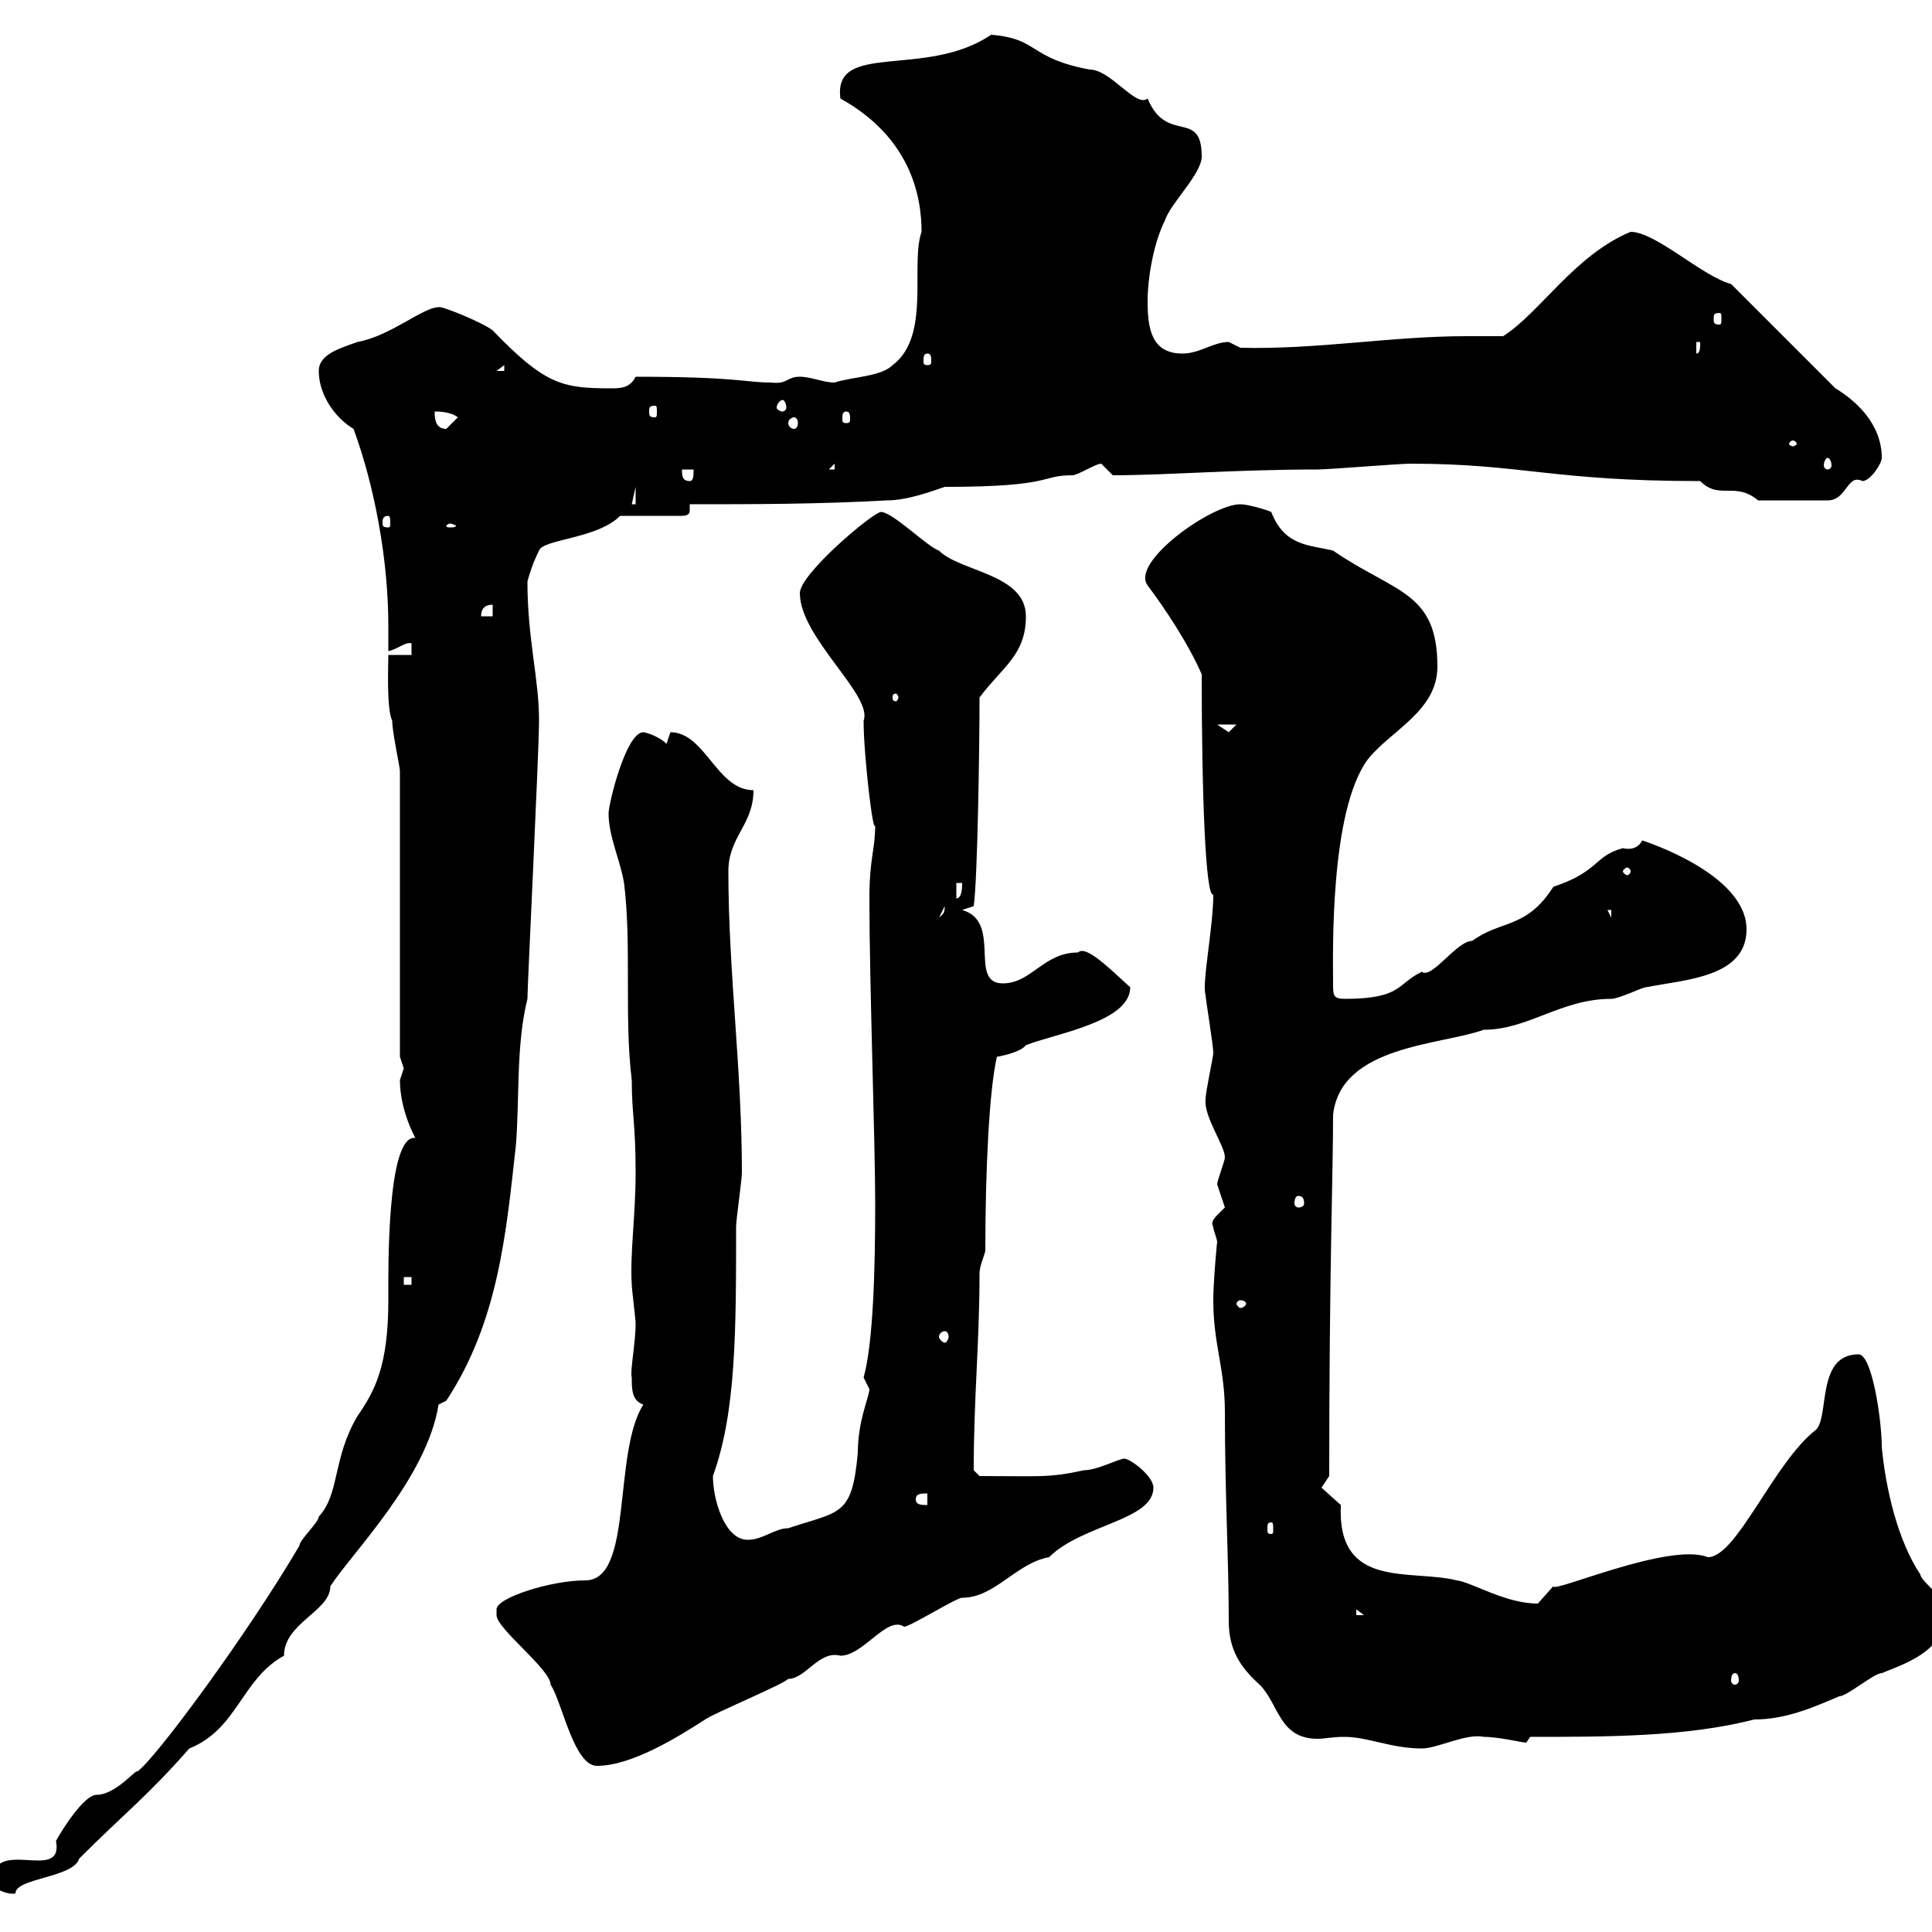 <svg xmlns="http://www.w3.org/2000/svg" xmlns:xlink="http://www.w3.org/1999/xlink" width="300" height="300"><path d="M-1.20 292.20C-1.20 293.40 1.50 294.30 2.40 294C2.40 291.60 11.40 291.60 12.30 288.60C19.50 281.40 22.80 279 29.40 271.50C36.90 268.50 37.50 260.70 44.10 257.10C44.10 252 51.30 250.20 51.30 246.30C54.60 241.20 66.30 229.50 68.10 218.10C68.10 218.10 69.30 217.50 69.30 217.50C77.40 205.20 78.60 191.40 80.10 177.90C80.70 170.70 80.10 162.30 81.90 155.10C81.90 153 83.70 116.70 83.70 111.90C83.70 105.30 81.90 99.30 81.90 90.30C82.20 89.10 82.80 87.30 83.70 85.50C84.30 83.70 92.70 83.70 96.30 80.10L105.90 80.10C107.10 80.10 107.10 79.50 107.10 79.20C107.10 78.90 107.10 78.30 107.10 78.30C117 78.30 126.90 78.30 137.70 77.70C141 77.70 144.90 76.20 146.70 75.60C163.80 75.60 161.40 73.80 166.50 73.80C167.40 73.80 170.10 72 171 72L172.80 73.80C180.90 73.80 192 72.90 204.60 72.90C206.40 72.90 217.20 72 219 72C236.40 72 240.90 74.70 264 74.70C267 77.70 269.40 74.70 273 77.70L283.80 77.70C286.80 77.70 286.80 73.50 289.20 74.70C290.40 74.70 292.20 72 292.20 71.10C292.20 65.70 288 62.10 285 60.30L268.80 44.10C264.30 42.90 257.10 36 253.20 36C244.50 39.60 239.10 48.60 233.40 52.20C231.60 52.20 229.50 52.20 227.70 52.20C216 52.20 204.60 54.30 192.60 54C192.60 54 190.80 53.10 190.80 53.10C188.40 53.10 186.30 54.90 183.60 54.90C178.80 54.90 178.20 51 178.20 46.80C178.20 43.20 179.10 37.80 180.90 34.20C181.80 31.50 186.60 27 186.60 24.30C186.60 16.80 181.20 22.50 178.20 15.30C176.40 16.80 172.50 10.80 169.20 10.80C159.60 9 161.40 6 153.90 5.40C143.70 12.30 129.30 6.30 130.50 15.30C141.30 21.30 143.10 30.30 143.10 36C141.30 41.10 144.60 52.20 138.60 56.70C136.80 58.50 132.30 58.50 129.60 59.40C127.80 59.40 126 58.50 124.20 58.50C122.10 58.50 122.40 59.70 119.70 59.40C115.80 59.40 114.60 58.50 98.70 58.50C97.80 60.30 96.30 60.30 94.80 60.30C87.30 60.30 84.60 59.70 76.50 51.30C75 50.10 68.40 47.40 68.10 47.70C65.70 47.70 60.60 52.20 55.50 53.10C53.10 54 49.50 54.90 49.50 57.60C49.50 61.20 51.90 64.80 54.90 66.60C58.20 75.60 60.30 87 60.30 97.20C60.30 98.70 60.30 99.90 60.30 101.10C61.80 100.80 63 99.60 63.90 99.90L63.90 101.70L60.30 101.70C60.30 103.20 60 110.10 60.90 111.90C60.90 113.70 62.10 119.10 62.10 119.70L62.10 164.10C62.10 164.10 62.70 165.90 62.70 165.90C62.70 165.90 62.10 167.70 62.10 167.70C62.10 172.50 64.50 176.70 64.50 176.70C60 176.10 60.30 197.70 60.30 201.90C60.30 212.10 58.20 216 55.50 219.90C51.60 226.50 52.80 231.90 49.50 235.50C49.50 236.40 46.50 239.10 46.50 240C38.40 253.80 24 273.30 21.30 275.10C21.30 274.50 18 278.70 15 278.70C12.60 278.70 8.10 286.80 8.70 285.90C9.90 292.50-1.20 285-1.20 292.20ZM99.90 218.10C95.10 225.60 98.40 245.40 90.90 245.40C85.50 245.40 77.10 248.10 77.10 249.90L77.10 250.80C77.10 252.90 85.50 259.20 85.50 261.60C87.30 264.30 89.10 274.20 92.70 274.20C98.10 274.20 105.30 269.70 109.50 267C110.70 266.10 121.50 261.60 122.40 260.70C125.10 260.70 127.20 256.20 130.50 257.10C134.10 257.10 137.70 250.80 140.40 252.60C141.30 252.60 148.50 248.10 149.40 248.10C154.50 248.10 157.80 242.70 162.90 241.80C168 236.70 179.10 236.10 179.10 231C179.10 229.20 175.50 226.50 174.60 226.50C173.70 226.50 170.40 228.30 168.30 228.30C162.90 229.50 161.40 229.20 152.10 229.20L151.20 228.30C151.20 216.90 152.10 208.50 152.10 197.70C152.10 196.50 153 194.70 153 194.10C153 181.80 153.60 169.20 154.80 164.10C154.80 164.10 158.40 163.50 159.30 162.30C163.80 160.50 175.50 158.70 175.50 153.30C172.20 150.30 168.60 146.70 167.40 147.90C162 147.90 160.20 152.70 155.70 152.70C150.30 152.70 155.70 143.10 149.40 141.30L151.20 140.70C151.80 136.50 152.10 115.80 152.10 108.30C155.70 103.50 159.30 101.70 159.30 95.70C159.30 89.10 149.10 88.80 145.80 85.50C144 84.90 138.60 79.50 136.80 79.50C135.60 79.50 124.20 89.10 124.20 92.10C124.20 99 135.60 108 134.10 111.90C134.10 117.30 135.60 129.90 135.90 128.10C135.90 132 135 133.20 135 139.50C135 152.70 135.90 177.30 135.90 186.90C135.90 197.10 135.60 208.50 134.10 213.90C134.10 213.90 135 215.70 135 215.70C135 216.90 133.20 220.50 133.20 225.60C132.30 235.50 130.50 234.60 122.40 237.30C120.30 237.30 118.50 239.10 116.10 239.10C112.50 239.10 110.70 232.80 110.70 229.20C114.30 219.30 114.30 206.70 114.30 190.50C114.30 189.30 115.20 183.30 115.20 182.10C115.20 165.90 113.10 150.90 113.10 135.30C113.10 129.90 117 128.10 117 122.70C111.30 122.70 109.50 113.70 104.10 113.70C104.10 113.70 103.50 115.50 103.50 115.50C102.30 114.30 100.20 113.70 99.90 113.70C97.20 113.70 94.50 124.80 94.50 126.30C94.50 129.90 96.30 133.50 96.90 137.10C98.10 146.70 96.90 158.10 98.10 167.70C98.10 173.10 98.70 174.30 98.70 182.10C98.70 188.70 97.80 194.70 98.10 199.50C98.10 200.10 98.70 204.90 98.70 205.50C98.70 208.50 97.80 213 98.10 213.90C98.10 215.70 98.10 217.50 99.90 218.10ZM188.40 201.90C188.40 208.80 190.20 212.40 190.20 219.30C190.20 232.20 190.80 242.10 190.80 251.70C190.80 256.20 192.60 258.90 195.60 261.60C198.60 264.60 198.60 270 204.60 270C205.80 270 206.70 269.70 208.80 269.70C212.40 269.70 216 271.50 220.80 271.50C223.20 271.50 227.70 269.10 230.40 269.70C232.80 269.70 236.40 270.60 237 270.60C237 270.60 237.60 269.70 237.60 269.70C249.60 269.70 261.90 269.70 272.40 267C277.20 267 281.40 265.20 285.60 263.40C286.80 263.40 291 259.80 292.20 259.80C296.70 258 303 255.90 301.80 249C301.80 248.10 298.20 245.40 298.20 244.50C294.60 239.10 292.80 231 292.20 224.70C292.20 220.50 290.70 210.30 288.60 210.30C282 210.30 284.10 219.90 282 222C275.40 227.10 269.70 241.80 265.20 241.80C259.20 239.40 240.90 247.50 241.20 246.30C241.20 246.30 238.80 249 238.80 249C233.70 249 228.60 245.70 226.20 245.40C219 243.60 207.60 246.90 208.20 233.70C208.20 233.70 205.20 231 205.20 231C205.20 231 206.40 229.20 206.40 229.20C206.40 197.10 207 182.40 207 173.10C208.20 162.30 223.80 162.30 230.40 159.90C237.30 159.90 242.40 155.10 250.20 155.10C251.40 155.10 255 153.30 255.60 153.30C261.60 152.10 271.20 151.80 271.20 144.30C271.20 135.60 255 130.50 255 130.50C254.40 131.70 253.20 132 252 131.70C247.50 132.90 248.40 135.30 241.20 137.70C237 144.30 233.10 142.80 228.60 146.10C226.20 146.10 222.30 152.10 220.80 150.90C216.90 152.70 217.80 155.10 208.80 155.10C207 155.10 207 154.50 207 152.70C207 148.50 206.40 126 212.40 117.90C216 113.40 223.20 110.40 223.20 103.50C223.20 91.80 216.60 92.10 207 85.50C203.40 84.60 199.50 84.90 197.40 79.50C196.80 79.20 193.80 78.30 192.60 78.30C188.10 78.30 175.50 87.30 178.20 90.90C180.90 94.50 184.50 99.90 186.60 104.70C186.60 123.30 187.20 139.50 188.40 138.90C188.40 144 186.60 152.70 187.20 154.50C187.20 155.10 188.40 162.30 188.40 163.50C188.40 164.10 187.20 169.50 187.20 170.70C186.90 173.40 190.20 177.90 190.20 179.70C190.20 180.30 189 183.30 189 183.90C189 183.90 190.20 187.50 190.20 187.50C189 188.70 187.80 189.60 188.40 190.50C188.40 191.10 189 192.30 189 192.90C189 192.60 188.40 198.90 188.40 201.90ZM269.40 259.80C269.70 259.80 270 260.10 270 261C270 261.30 269.70 261.60 269.40 261.60C269.10 261.60 268.80 261.30 268.80 261C268.80 260.10 269.10 259.80 269.40 259.80ZM210.60 249.90L211.80 250.80L210.60 250.80ZM197.40 236.40C197.70 236.40 197.70 236.70 197.70 237.60C197.70 237.90 197.70 238.20 197.40 238.20C196.80 238.20 196.80 237.90 196.80 237.60C196.80 236.70 196.80 236.40 197.40 236.40ZM142.20 232.80C142.20 231.90 143.10 231.90 144 231.90L144 233.70C143.10 233.70 142.20 233.70 142.20 232.80ZM146.70 206.70C147 206.70 147.30 207 147.30 207.60C147.30 207.90 147 208.50 146.70 208.50C146.40 208.50 145.80 207.90 145.80 207.60C145.80 207 146.40 206.70 146.70 206.70ZM192.60 201.90C193.20 201.90 193.50 202.20 193.50 202.50C193.50 202.50 193.20 203.10 192.60 203.10C192.30 203.10 192 202.50 192 202.50C192 202.20 192.30 201.90 192.60 201.90ZM62.70 198.30L63.90 198.30L63.90 199.50L62.70 199.50ZM201.60 185.70C202.20 185.70 202.50 186 202.50 186.90C202.50 187.20 202.20 187.50 201.60 187.50C201.30 187.50 201 187.20 201 186.90C201 186 201.30 185.70 201.60 185.70ZM146.70 140.70C146.70 141.90 146.40 141.90 145.80 142.50ZM249.60 141.30L250.20 141.30L250.20 142.50ZM148.50 137.10L149.40 137.10C149.40 137.70 149.40 139.50 148.50 139.50ZM253.20 135.30C253.20 135.60 252.90 135.90 252.60 135.90C252.60 135.90 252 135.60 252 135.30C252 135 252.60 134.70 252.60 134.70C252.90 134.70 253.20 135 253.20 135.30ZM189 112.50L192 112.50C192 112.50 190.80 113.70 190.80 113.70C190.80 113.70 189 112.50 189 112.50ZM139.50 108.30C139.50 108.60 139.20 108.90 139.20 108.90C138.60 108.90 138.60 108.60 138.60 108.30C138.60 108 138.60 107.70 139.20 107.70C139.20 107.70 139.50 108 139.50 108.30ZM76.50 93.90L76.50 95.70L74.70 95.70C74.70 94.50 75.30 93.90 76.50 93.90ZM69.90 81.30C70.20 81.30 70.80 81.60 70.80 81.60C70.80 81.90 70.20 81.90 69.90 81.90C69.60 81.90 69.30 81.90 69.30 81.60C69.30 81.60 69.60 81.30 69.90 81.30ZM60.30 80.10C60.60 80.10 60.60 80.70 60.60 81.30C60.60 81.60 60.60 81.90 60.30 81.90C59.40 81.90 59.40 81.60 59.40 81.30C59.40 80.70 59.40 80.10 60.30 80.10ZM98.70 75.60L98.70 78.30L98.10 78.30ZM105.90 72.90L107.70 72.90C107.70 73.80 107.70 74.70 107.10 74.70C105.90 74.70 105.90 73.80 105.90 72.90ZM129.60 72L129.60 72.90L128.70 72.90ZM283.80 71.10C284.10 71.10 284.40 71.70 284.40 72.30C284.40 72.60 284.10 72.90 283.80 72.90C283.50 72.90 283.20 72.60 283.20 72.30C283.20 71.70 283.50 71.10 283.80 71.10ZM278.40 68.40C278.70 68.40 279 68.70 279 69C279 69 278.70 69.30 278.40 69.30C278.10 69.30 277.80 69 277.80 69C277.80 68.70 278.10 68.40 278.40 68.40ZM67.50 63.90C68.10 63.90 69.90 63.90 71.10 64.80C71.10 64.80 69.30 66.60 69.30 66.60C67.50 66.60 67.50 64.80 67.50 63.90ZM123.30 64.80C123.60 64.80 123.90 65.10 123.90 65.70C123.90 66.30 123.60 66.60 123.30 66.60C123 66.60 122.40 66.30 122.40 65.70C122.40 65.10 123 64.80 123.30 64.80ZM131.40 63.90C132 63.90 132 64.50 132 65.10C132 65.40 132 65.70 131.40 65.70C130.80 65.70 130.80 65.40 130.80 65.10C130.80 64.50 130.80 63.90 131.40 63.90ZM101.70 63C102 63 102 63.30 102 63.90C102 64.50 102 64.80 101.70 64.80C100.80 64.80 100.80 64.50 100.80 63.90C100.80 63.30 100.80 63 101.70 63ZM121.50 62.10C121.80 62.10 122.10 62.70 122.10 63.30C122.10 63.60 121.80 63.90 121.50 63.90C121.20 63.90 120.60 63.60 120.60 63.30C120.60 62.70 121.20 62.10 121.50 62.10ZM78.30 56.70L78.30 57.60L77.10 57.60ZM144 54.90C144.60 54.90 144.60 55.50 144.60 56.10C144.60 56.40 144.60 56.70 144 56.70C143.40 56.70 143.40 56.40 143.40 56.10C143.40 55.50 143.40 54.90 144 54.90ZM263.40 53.10L264 53.10C264 54 264 54.90 263.40 54.90ZM267 48.60C267.30 48.60 267.30 48.90 267.30 49.50C267.30 50.10 267.30 50.40 267 50.40C266.10 50.40 266.10 50.10 266.10 49.50C266.10 48.90 266.10 48.60 267 48.60Z"/></svg>